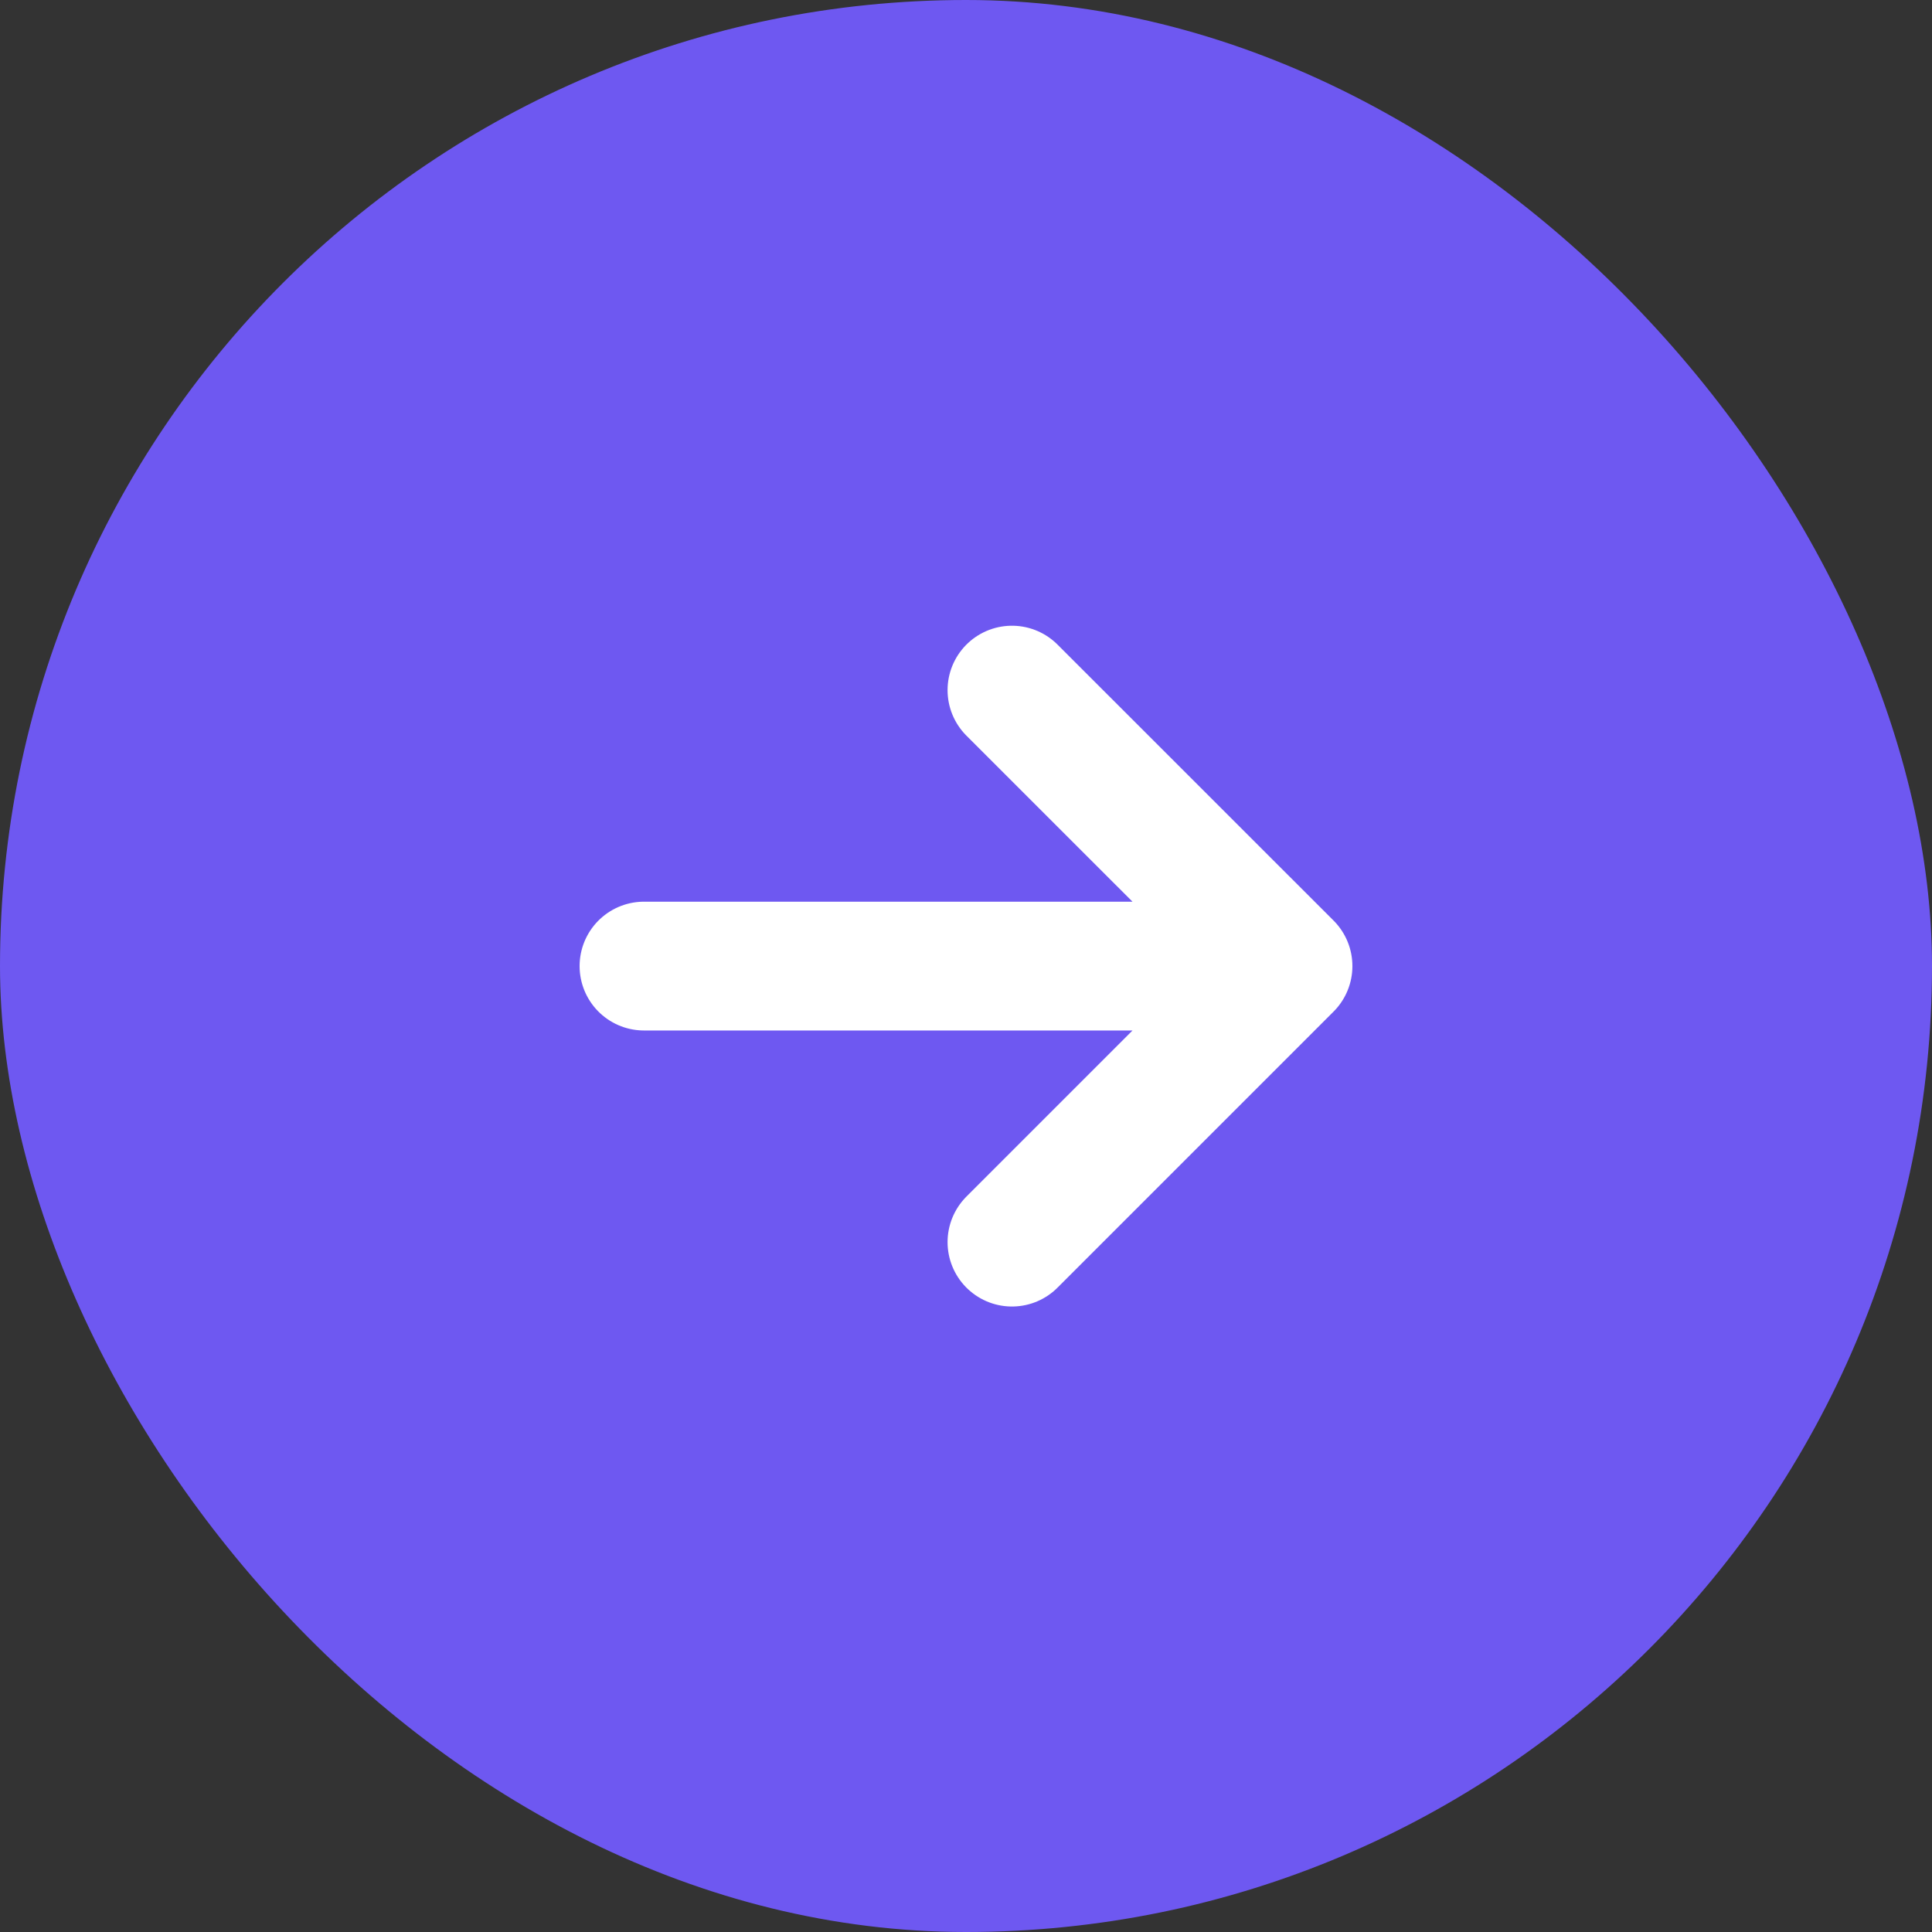 <svg width="24" height="24" viewBox="0 0 24 24" fill="none" xmlns="http://www.w3.org/2000/svg">
<rect x="0" y="0" width="24" height="24" fill="#333333" stroke="none"/>
<rect width="24" height="24" rx="12" fill="#6E58F1"/>
<path d="M12.571 15.43L16 12.001M16 12.001L12.571 8.573M16 12.001L8 12.001" stroke="white" stroke-width="1.6" stroke-linecap="round" stroke-linejoin="round"/>
</svg>
